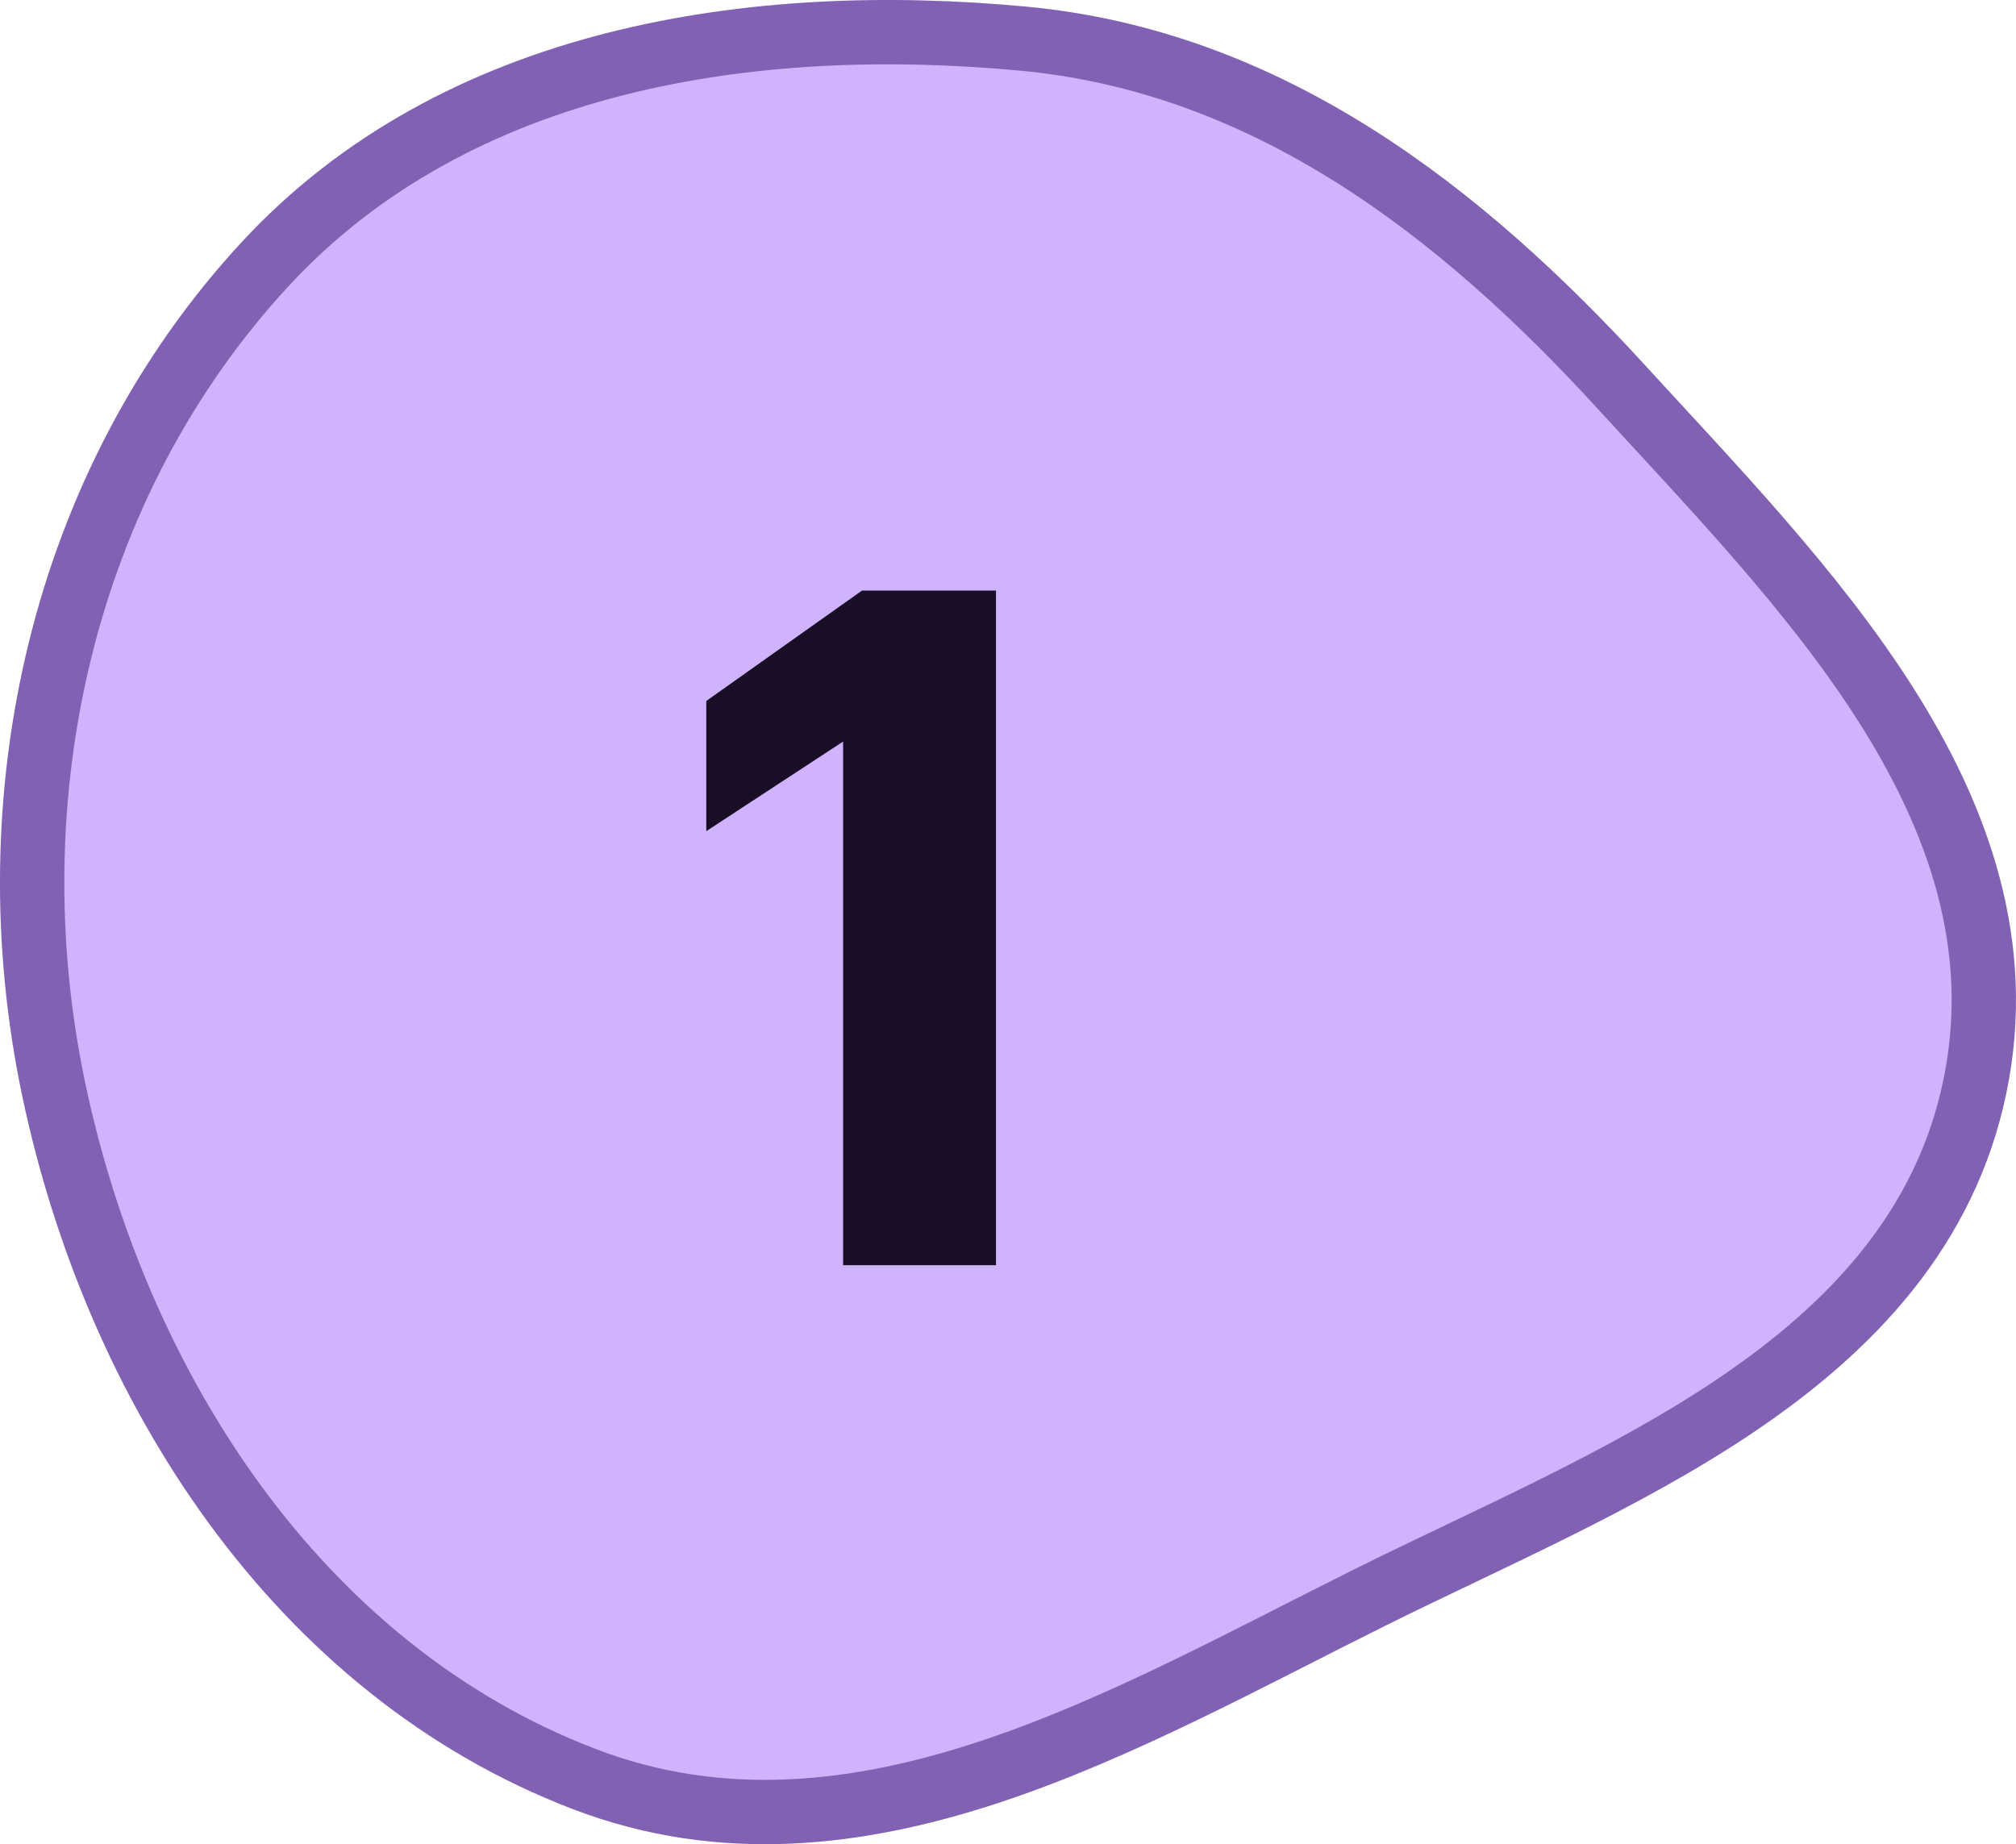 <svg width="47" height="43" viewBox="0 0 47 43" fill="none" xmlns="http://www.w3.org/2000/svg">
<path d="M6.176 6.164C10.643 1.329 17.557 0.31 23.857 0.901C29.586 1.439 34.071 4.945 37.807 9.031C39.863 11.28 42.252 13.742 43.946 16.398C45.651 19.072 46.725 22.048 46.041 25.335C45.351 28.657 43.152 30.952 40.51 32.741C37.894 34.513 34.704 35.873 31.968 37.232C29.15 38.633 26.135 40.299 23.098 41.307C20.037 42.322 16.844 42.712 13.636 41.487C6.905 38.918 2.7 32.279 1.252 25.4C-0.175 18.616 1.428 11.304 6.176 6.164Z" fill="#D0B3FF" stroke="#8161B3" stroke-width="1.5"/>
<path d="M19.656 29.5V17.29L16.466 19.38V16.344L20.096 13.77H23.22V29.5H19.656Z" fill="#190E26"/>
</svg>
